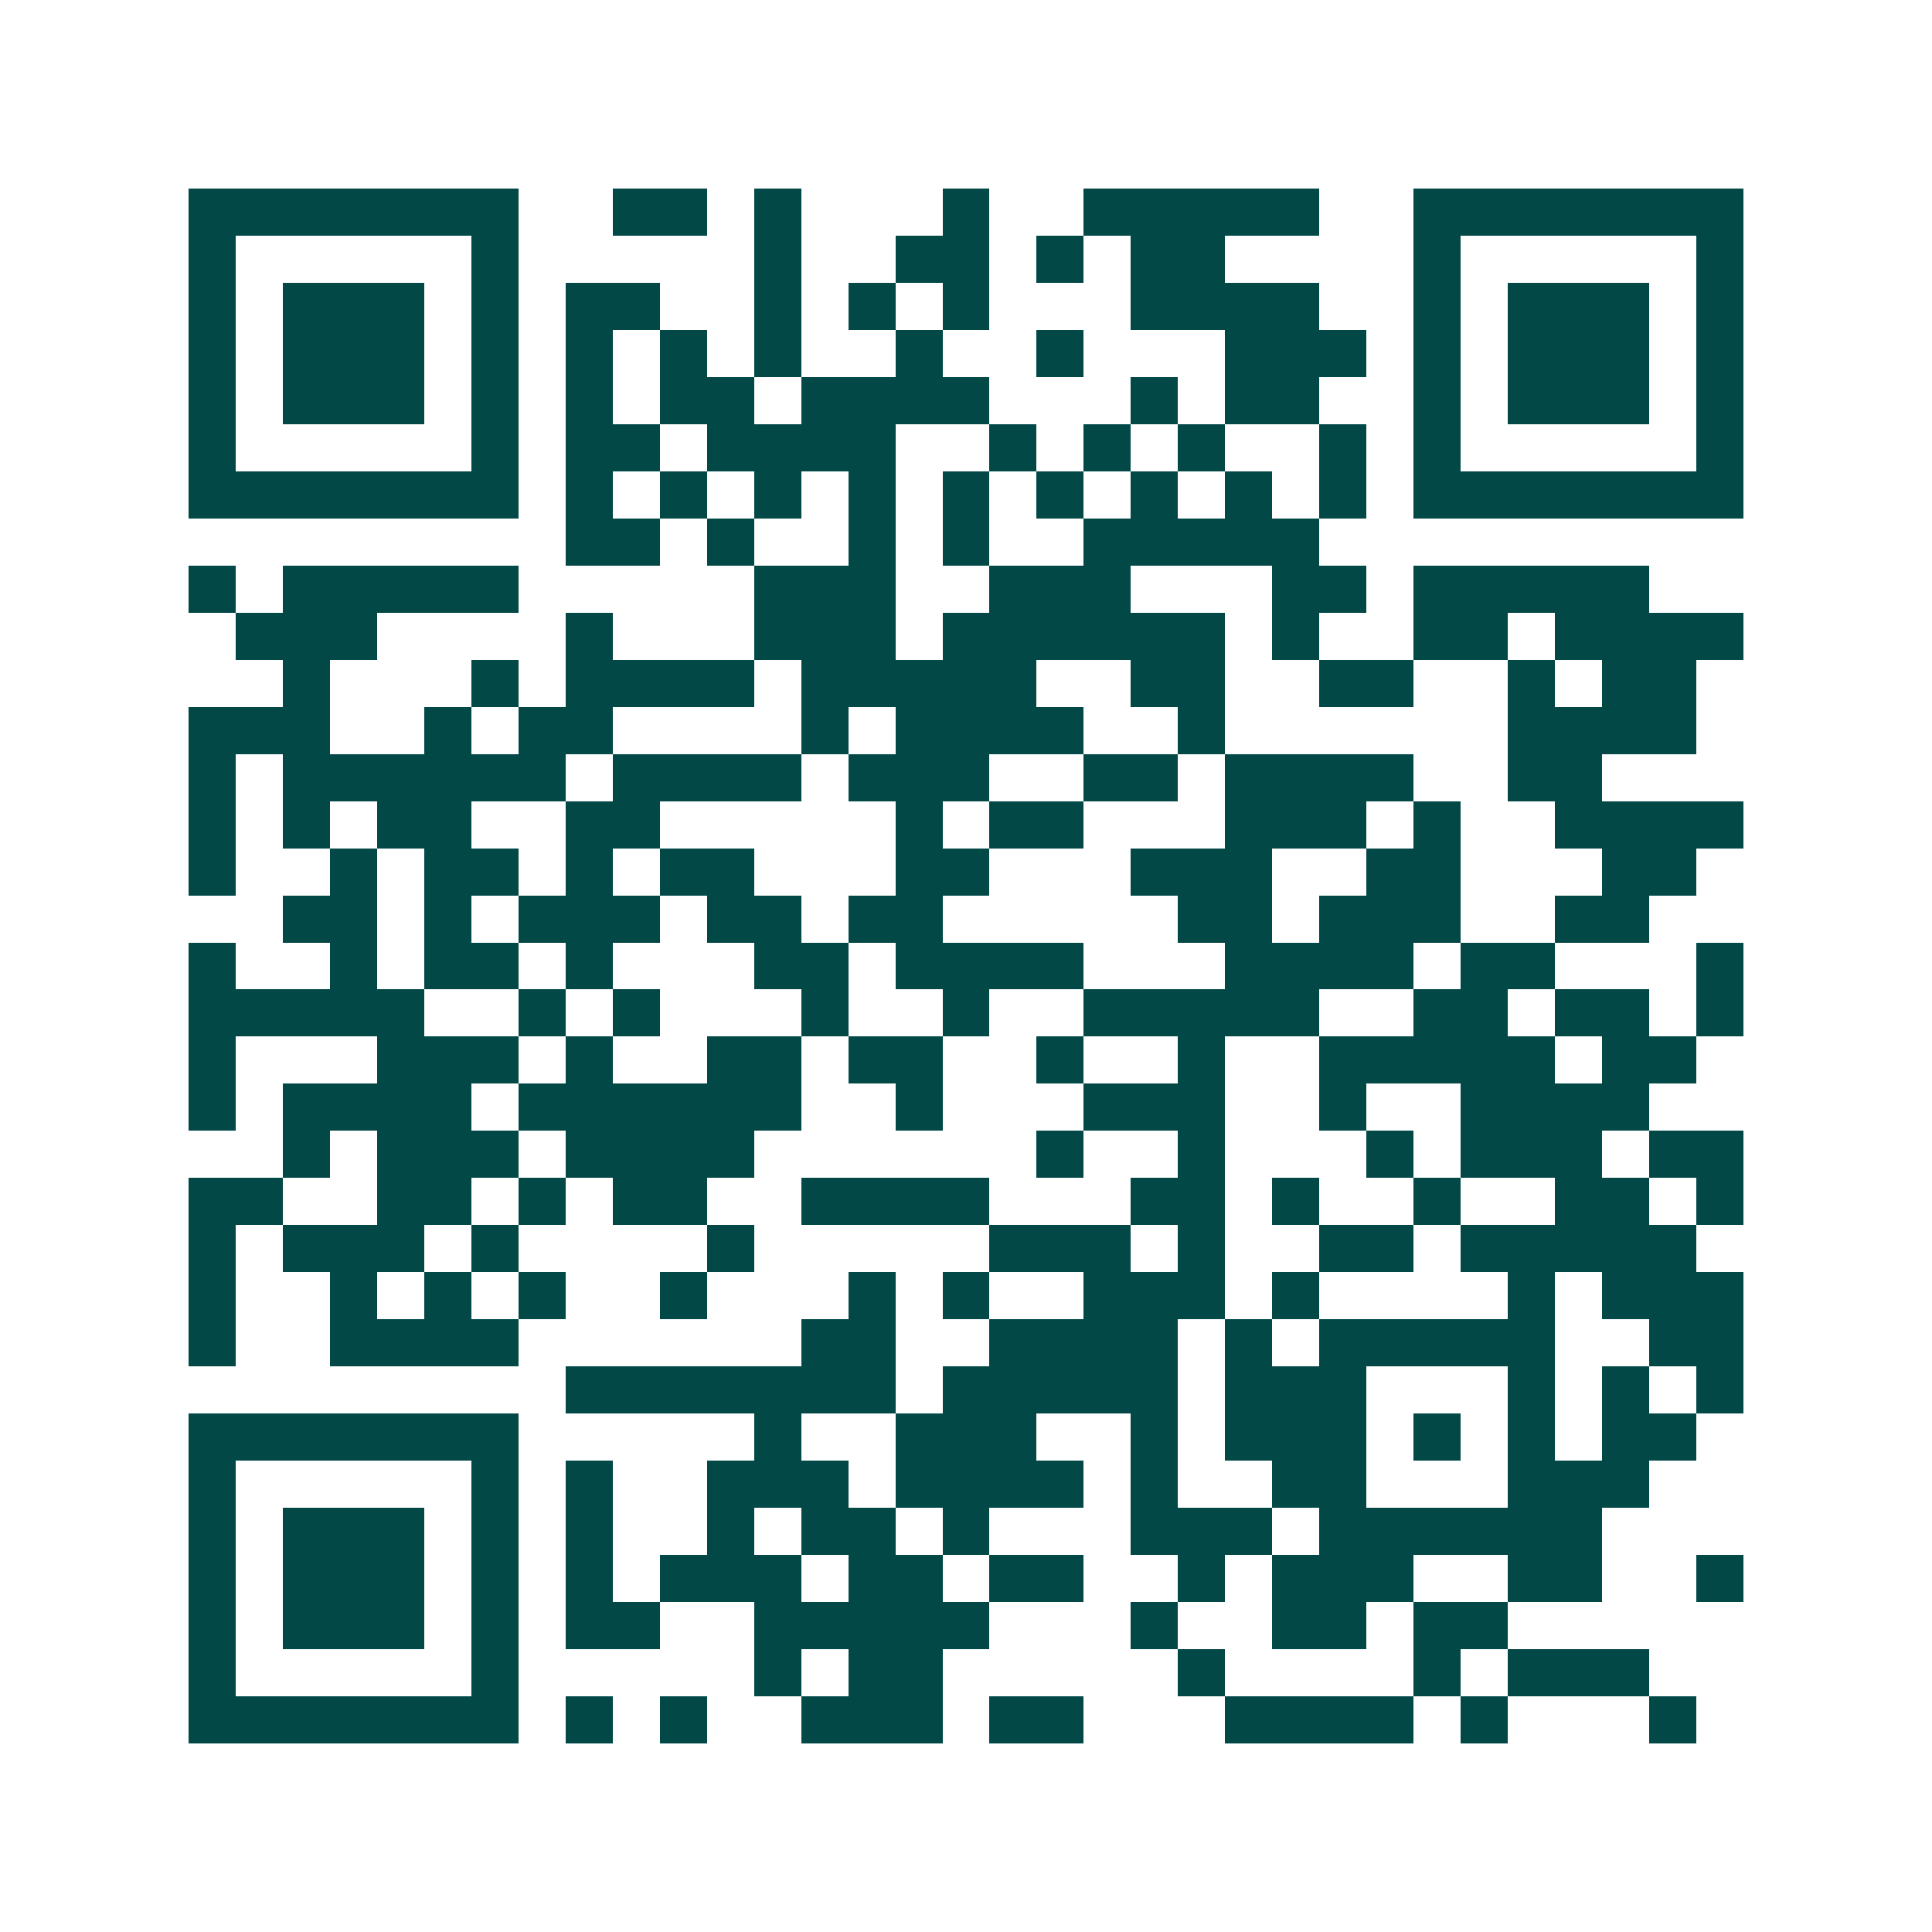<svg xmlns="http://www.w3.org/2000/svg" width="200" height="200" viewBox="0 0 41 41" shape-rendering="crispEdges"><path fill="#ffffff" d="M0 0h41v41H0z"/><path stroke="#014847" d="M4 4.5h7m2 0h2m1 0h1m3 0h1m2 0h5m2 0h7M4 5.5h1m5 0h1m5 0h1m2 0h2m1 0h1m1 0h2m4 0h1m5 0h1M4 6.5h1m1 0h3m1 0h1m1 0h2m2 0h1m1 0h1m1 0h1m3 0h4m2 0h1m1 0h3m1 0h1M4 7.5h1m1 0h3m1 0h1m1 0h1m1 0h1m1 0h1m2 0h1m2 0h1m3 0h3m1 0h1m1 0h3m1 0h1M4 8.5h1m1 0h3m1 0h1m1 0h1m1 0h2m1 0h4m3 0h1m1 0h2m2 0h1m1 0h3m1 0h1M4 9.5h1m5 0h1m1 0h2m1 0h4m2 0h1m1 0h1m1 0h1m2 0h1m1 0h1m5 0h1M4 10.5h7m1 0h1m1 0h1m1 0h1m1 0h1m1 0h1m1 0h1m1 0h1m1 0h1m1 0h1m1 0h7M12 11.5h2m1 0h1m2 0h1m1 0h1m2 0h5M4 12.5h1m1 0h5m5 0h3m2 0h3m3 0h2m1 0h5M5 13.5h3m4 0h1m3 0h3m1 0h6m1 0h1m2 0h2m1 0h4M6 14.5h1m3 0h1m1 0h4m1 0h5m2 0h2m2 0h2m2 0h1m1 0h2M4 15.5h3m2 0h1m1 0h2m4 0h1m1 0h4m2 0h1m6 0h4M4 16.5h1m1 0h6m1 0h4m1 0h3m2 0h2m1 0h4m2 0h2M4 17.5h1m1 0h1m1 0h2m2 0h2m5 0h1m1 0h2m3 0h3m1 0h1m2 0h4M4 18.5h1m2 0h1m1 0h2m1 0h1m1 0h2m3 0h2m3 0h3m2 0h2m3 0h2M6 19.5h2m1 0h1m1 0h3m1 0h2m1 0h2m5 0h2m1 0h3m2 0h2M4 20.5h1m2 0h1m1 0h2m1 0h1m3 0h2m1 0h4m3 0h4m1 0h2m3 0h1M4 21.5h5m2 0h1m1 0h1m3 0h1m2 0h1m2 0h5m2 0h2m1 0h2m1 0h1M4 22.5h1m3 0h3m1 0h1m2 0h2m1 0h2m2 0h1m2 0h1m2 0h5m1 0h2M4 23.5h1m1 0h4m1 0h6m2 0h1m3 0h3m2 0h1m2 0h4M6 24.5h1m1 0h3m1 0h4m6 0h1m2 0h1m3 0h1m1 0h3m1 0h2M4 25.5h2m2 0h2m1 0h1m1 0h2m2 0h4m3 0h2m1 0h1m2 0h1m2 0h2m1 0h1M4 26.5h1m1 0h3m1 0h1m4 0h1m5 0h3m1 0h1m2 0h2m1 0h5M4 27.5h1m2 0h1m1 0h1m1 0h1m2 0h1m3 0h1m1 0h1m2 0h3m1 0h1m4 0h1m1 0h3M4 28.5h1m2 0h4m6 0h2m2 0h4m1 0h1m1 0h5m2 0h2M12 29.5h7m1 0h5m1 0h3m3 0h1m1 0h1m1 0h1M4 30.5h7m5 0h1m2 0h3m2 0h1m1 0h3m1 0h1m1 0h1m1 0h2M4 31.5h1m5 0h1m1 0h1m2 0h3m1 0h4m1 0h1m2 0h2m3 0h3M4 32.5h1m1 0h3m1 0h1m1 0h1m2 0h1m1 0h2m1 0h1m3 0h3m1 0h6M4 33.5h1m1 0h3m1 0h1m1 0h1m1 0h3m1 0h2m1 0h2m2 0h1m1 0h3m2 0h2m2 0h1M4 34.5h1m1 0h3m1 0h1m1 0h2m2 0h5m3 0h1m2 0h2m1 0h2M4 35.5h1m5 0h1m5 0h1m1 0h2m5 0h1m4 0h1m1 0h3M4 36.5h7m1 0h1m1 0h1m2 0h3m1 0h2m3 0h4m1 0h1m3 0h1"/></svg>
